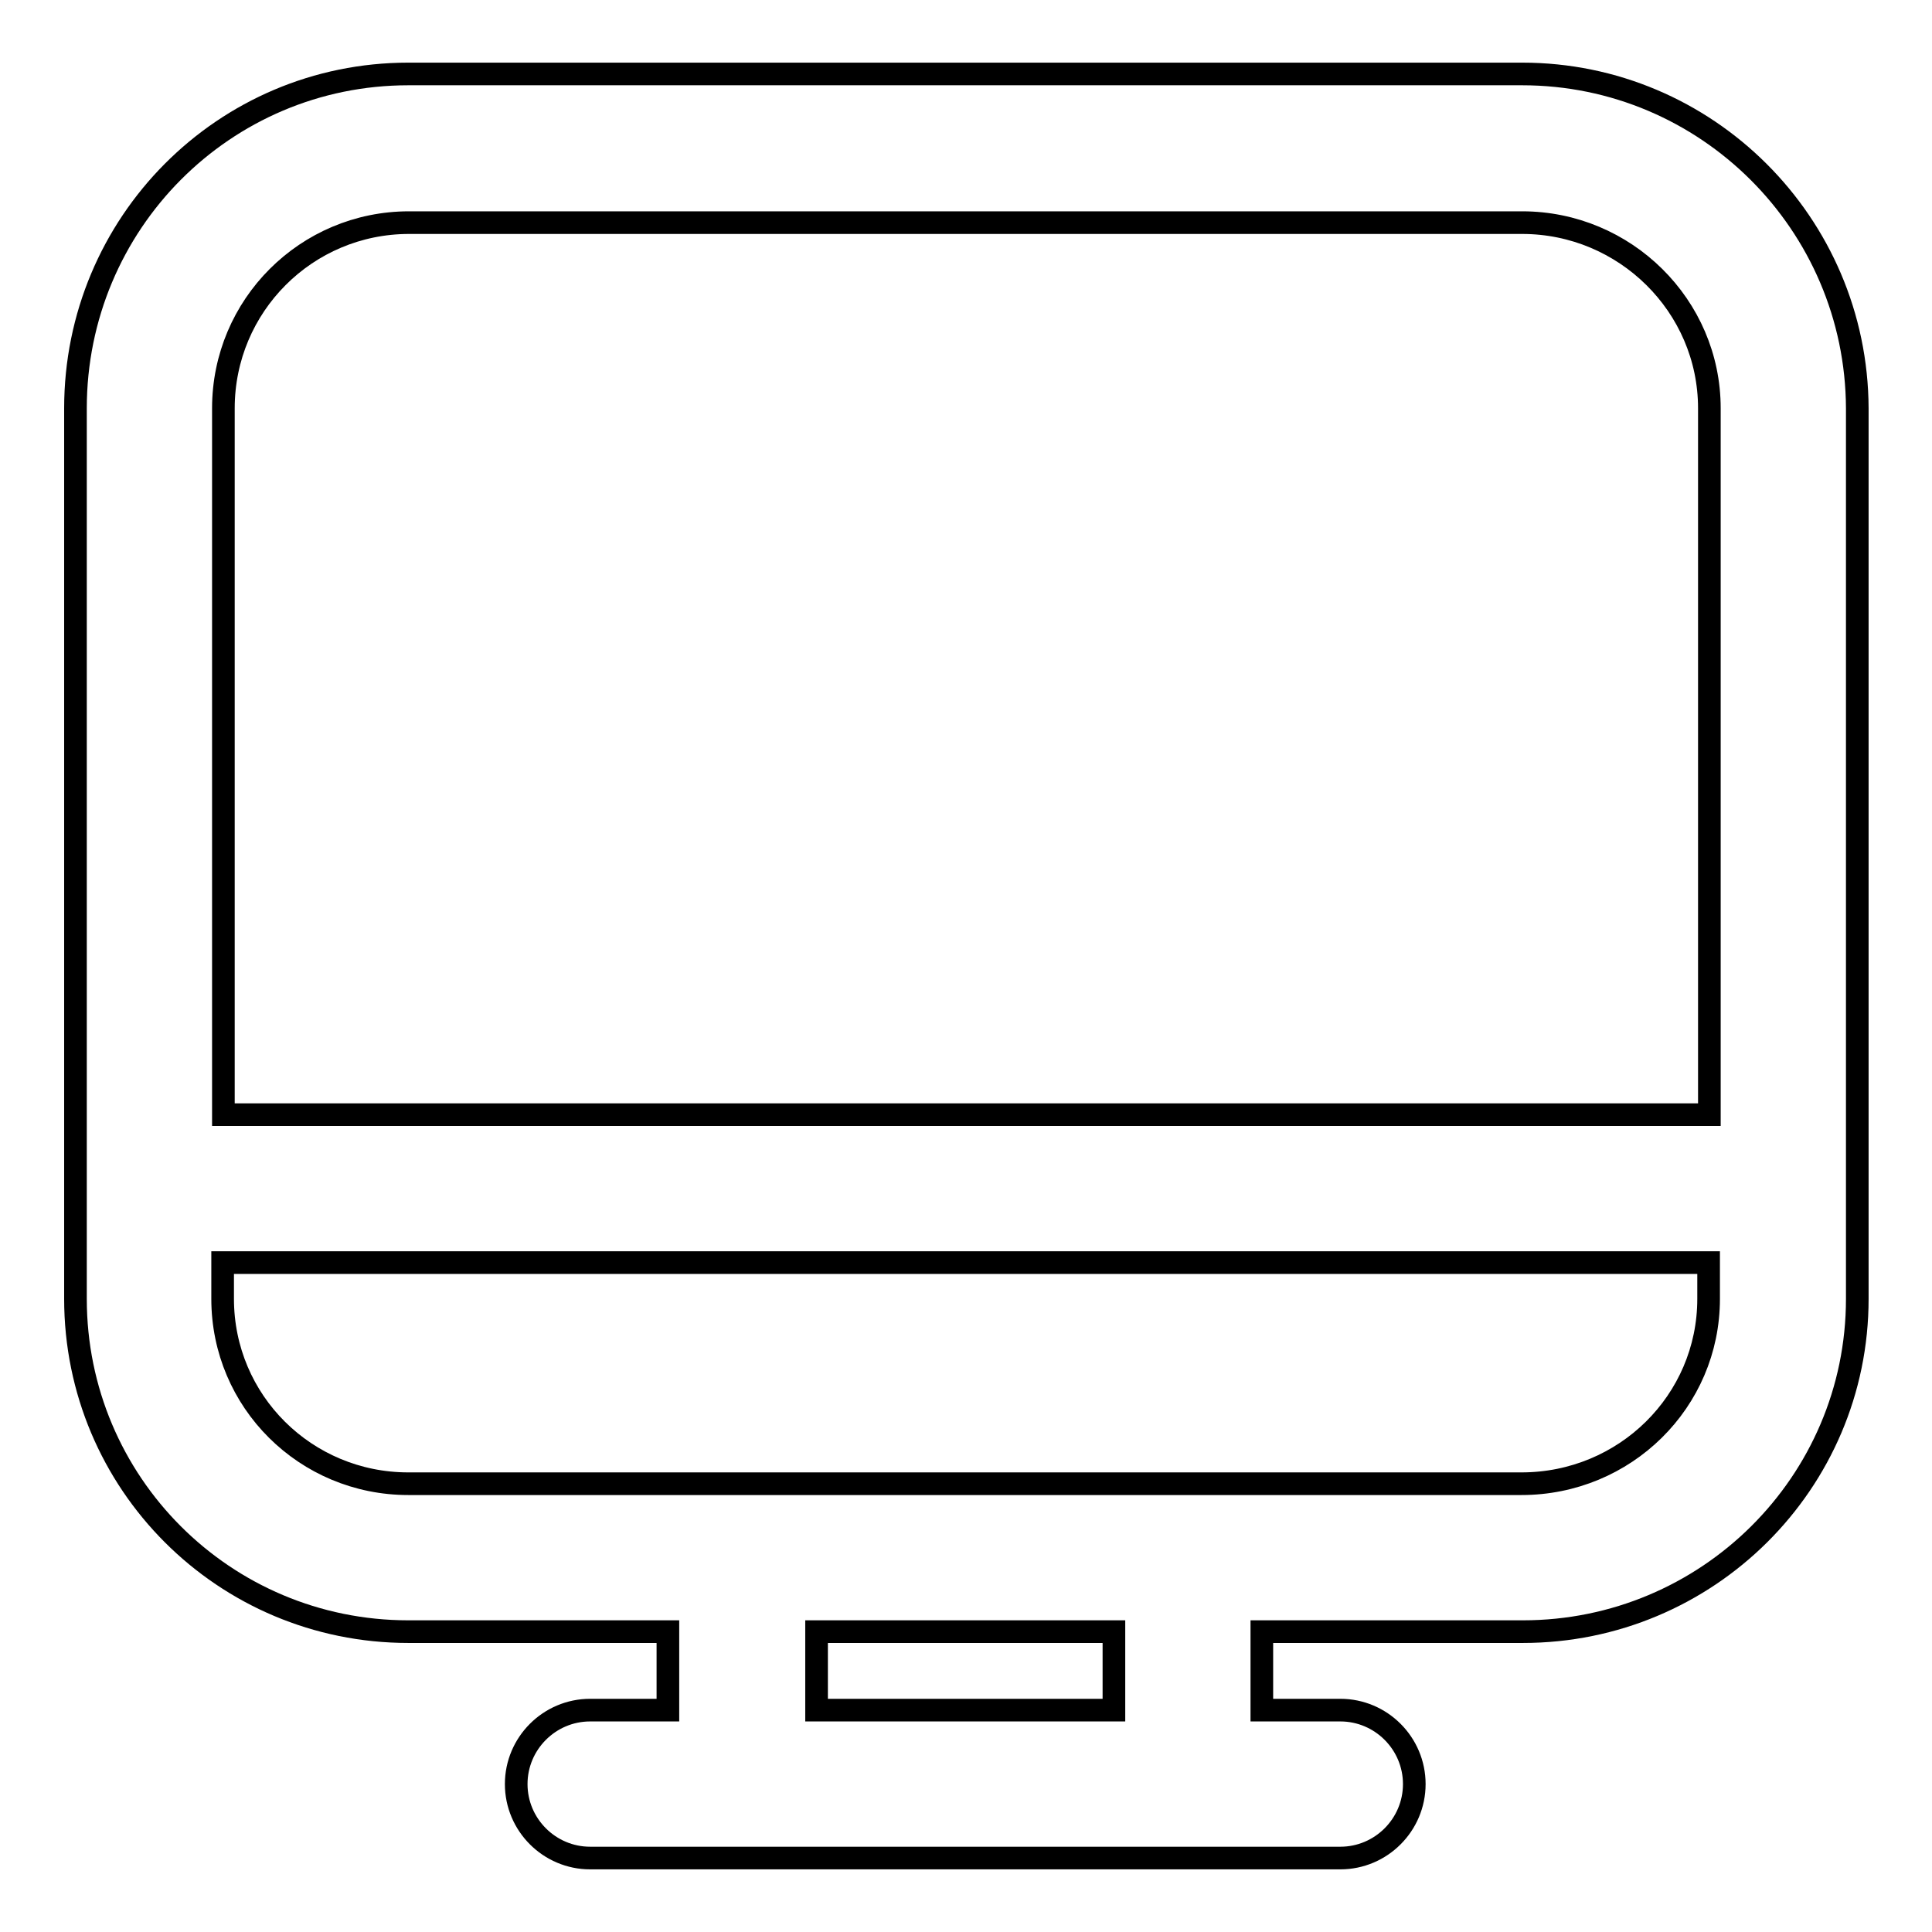 <?xml version="1.0" encoding="utf-8"?>
<!-- Svg Vector Icons : http://www.onlinewebfonts.com/icon -->
<!DOCTYPE svg PUBLIC "-//W3C//DTD SVG 1.1//EN" "http://www.w3.org/Graphics/SVG/1.1/DTD/svg11.dtd">
<svg version="1.1" xmlns="http://www.w3.org/2000/svg" xmlns:xlink="http://www.w3.org/1999/xlink" x="0px" y="0px" viewBox="0 0 256 256" enable-background="new 0 0 256 256" xml:space="preserve">
<g><g><path stroke-width="3" fill-opacity="0" stroke="#000000"  d="M201.7,9.8H54.1C29.7,9.8,10,29.6,10,54.1v118c0,24.4,19.7,44.1,44.1,44.1h34.4v10.4H78.2c-5.4,0-9.8,4.4-9.8,9.8c0,5.4,4.4,9.8,9.8,9.8h99.4c5.4,0,9.8-4.4,9.8-9.8c0-5.4-4.4-9.8-9.8-9.8h-10.4v-10.4h34.6c24.4,0,44.3-19.7,44.3-44.1v-118C246,29.6,226.1,9.8,201.7,9.8L201.7,9.8z M147.6,226.6h-39.4v-10.4h39.4L147.6,226.6L147.6,226.6z M226.4,172.1c0,13.6-11.1,24.5-24.8,24.5H54.1c-13.6,0-24.6-10.9-24.6-24.5v-4.8h196.9L226.4,172.1L226.4,172.1z M226.4,147.7H29.6V54.1c0-13.6,11-24.6,24.6-24.6h147.5c13.6,0,24.8,11,24.8,24.6V147.7z"/></g></g>
</svg>